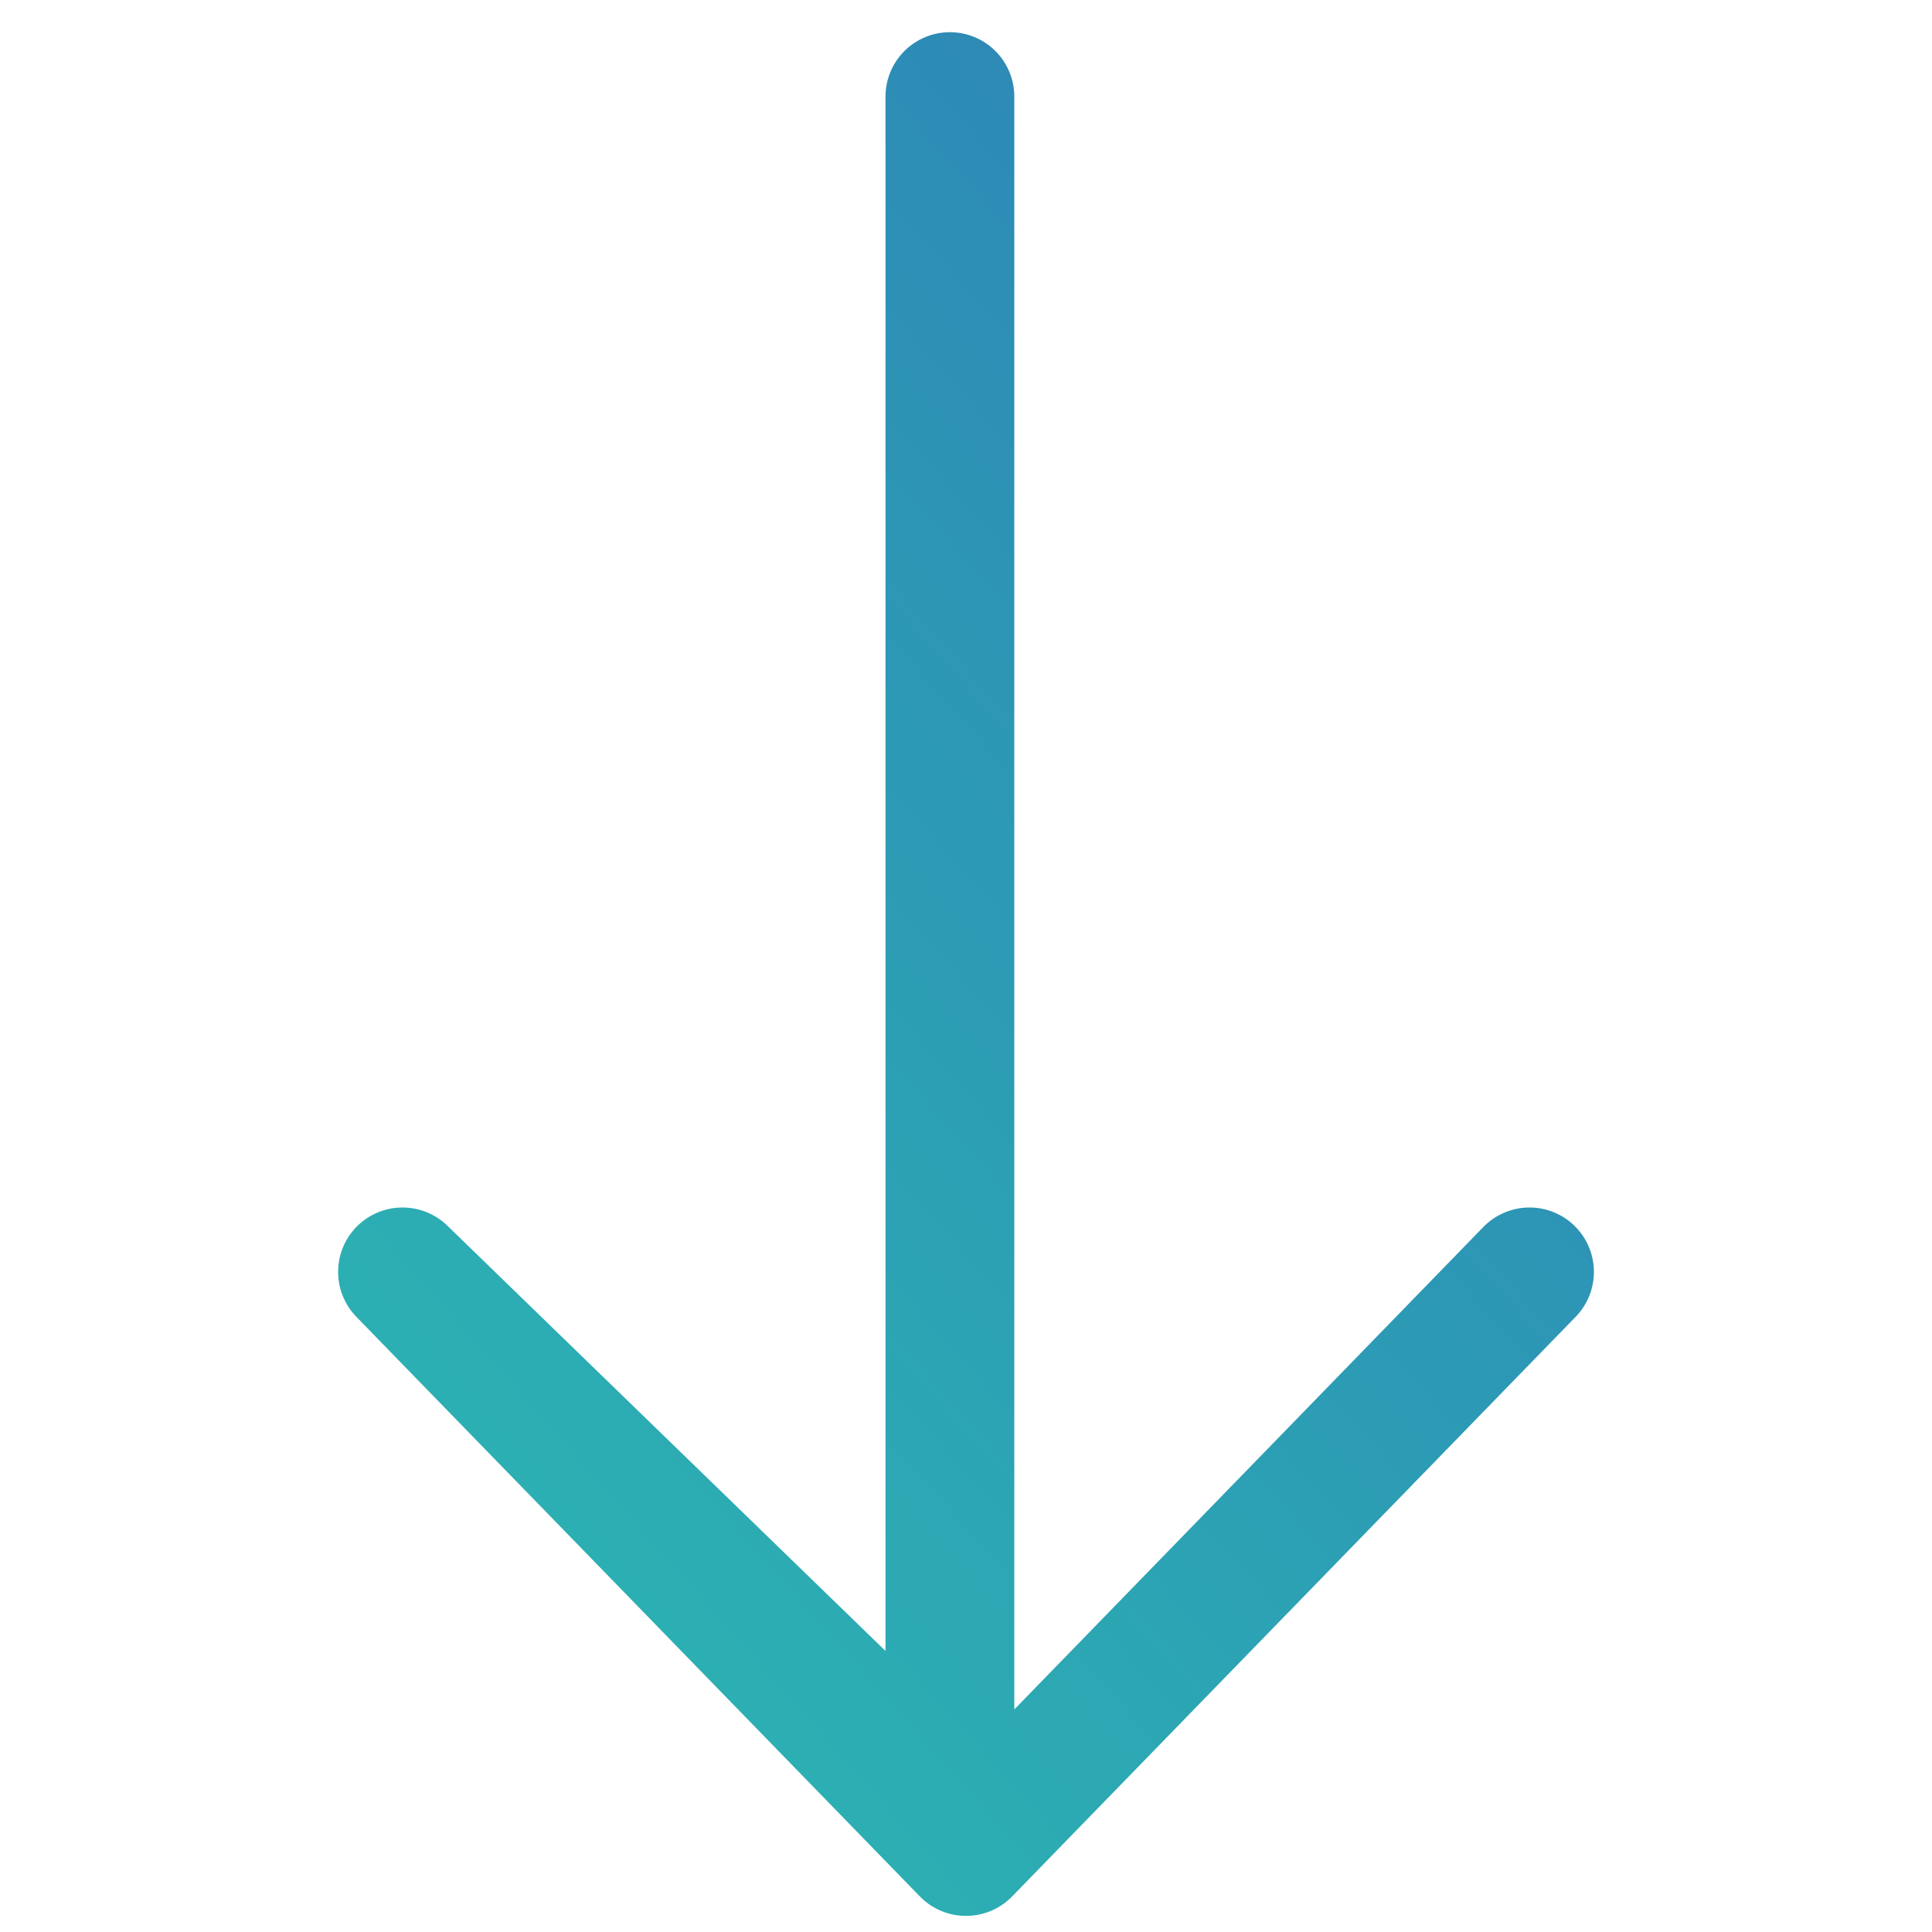 <?xml version="1.0" encoding="UTF-8"?>
<svg width="60px" height="60px" viewBox="0 0 60 60" version="1.1" xmlns="http://www.w3.org/2000/svg" xmlns:xlink="http://www.w3.org/1999/xlink">
    <!-- Generator: Sketch 51.3 (57544) - http://www.bohemiancoding.com/sketch -->
    <title>icon_arrow_down</title>
    <desc>Created with Sketch.</desc>
    <defs>
        <linearGradient x1="-48.503%" y1="6.952%" x2="100%" y2="115.155%" id="linearGradient-1">
            <stop stop-color="#2D72B9" offset="0%"></stop>
            <stop stop-color="#2CBCB1" offset="100%"></stop>
        </linearGradient>
    </defs>
    <g id="icon_arrow_down" stroke="none" stroke-width="1" fill="none" fill-rule="evenodd" stroke-linecap="round" stroke-linejoin="round">
        <g id="arrow" transform="translate(30, 30.5) rotate(-270) translate(-30, -30.5) translate(2.5, 12.5)" stroke="url(#linearGradient-1)" stroke-width="4">
            <polyline id="Shape" transform="translate(27.25, 18) rotate(-360) translate(-27.25, -18) " points="0 18.5 53 18.5 36.5 35.5 54.5 18 36.5 0.5"></polyline>
        </g>
    </g>
</svg>